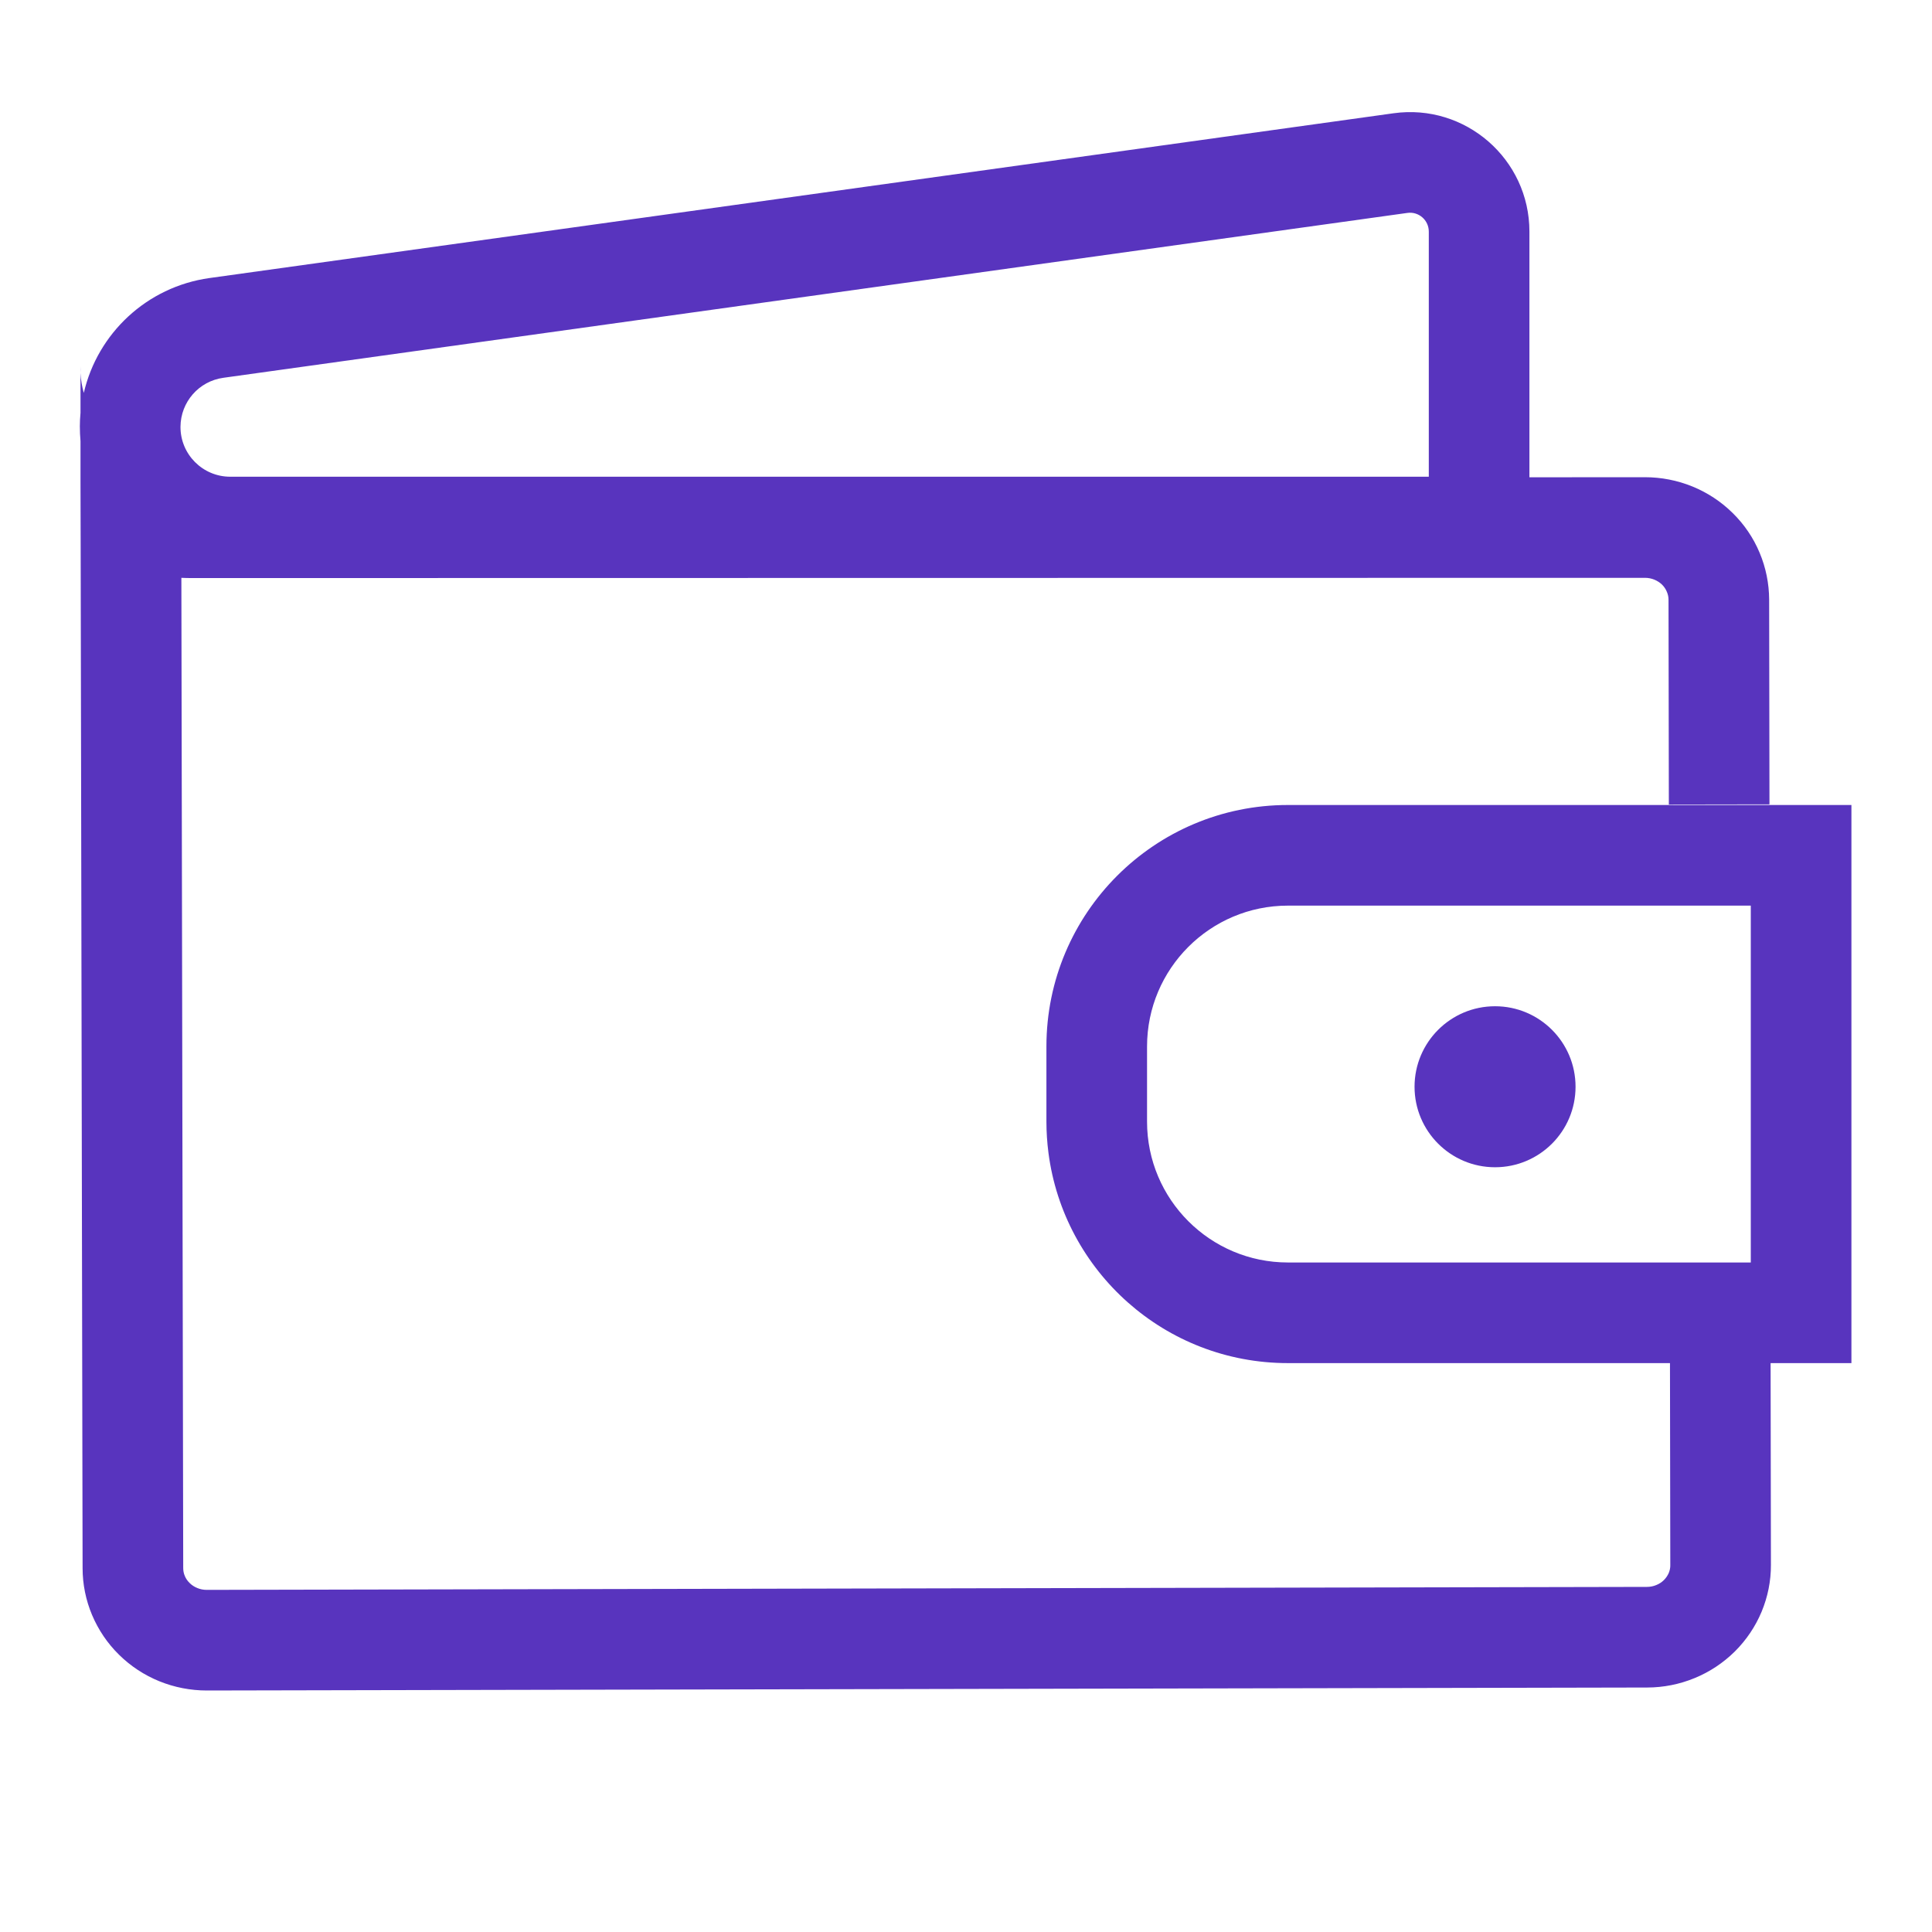 <svg width="24" height="24" viewBox="0 0 24 24" fill="none" xmlns="http://www.w3.org/2000/svg">
<g id="wallet">
<path id="Union" fill-rule="evenodd" clip-rule="evenodd" d="M2.775 4.693L17.483 2.645C17.624 2.625 17.749 2.735 17.749 2.877V5.922L2.86 5.922C2.518 5.922 2.241 5.644 2.242 5.302C2.244 4.994 2.47 4.735 2.775 4.693ZM1 5.48V5.967L1.002 6.77L1.026 19.48C1.026 19.68 1.066 19.878 1.144 20.063C1.222 20.247 1.335 20.415 1.479 20.556C1.622 20.697 1.792 20.809 1.979 20.885C2.166 20.961 2.367 21 2.569 21L20.461 20.963C20.663 20.963 20.864 20.923 21.051 20.846C21.237 20.77 21.407 20.657 21.55 20.516C21.693 20.374 21.806 20.206 21.883 20.022C21.96 19.837 22 19.639 21.999 19.439L21.995 16.933H22.999V15.683V11.25V10L21.749 10H15.999C14.343 10 12.999 11.343 12.999 13V13.933C12.999 14.064 13.008 14.193 13.024 14.319L2.253 7.178C2.297 7.18 2.342 7.181 2.388 7.181H2.388L20.433 7.178L20.435 7.178C20.476 7.178 20.515 7.186 20.552 7.201C20.588 7.216 20.62 7.237 20.647 7.263C20.673 7.289 20.693 7.319 20.706 7.351C20.72 7.383 20.727 7.416 20.727 7.45L20.727 7.45L20.731 9.994L21.981 9.992L21.977 7.448C21.976 7.248 21.936 7.05 21.858 6.865C21.781 6.681 21.667 6.513 21.523 6.372C21.38 6.231 21.21 6.119 21.023 6.043C20.836 5.967 20.636 5.928 20.433 5.928L18.999 5.929V2.877C18.999 1.976 18.203 1.283 17.311 1.407L2.602 3.454C1.823 3.563 1.212 4.142 1.041 4.881C1.018 4.799 1.004 4.716 1 4.634V4.551C0.999 4.578 0.999 4.606 1 4.634V5.129C0.995 5.184 0.992 5.24 0.992 5.296C0.992 5.358 0.995 5.42 1 5.48ZM13.024 14.319L2.253 7.178L2.276 19.478L2.276 19.479C2.276 19.512 2.282 19.546 2.296 19.578C2.309 19.609 2.329 19.639 2.356 19.665C2.382 19.691 2.414 19.712 2.451 19.727C2.487 19.742 2.526 19.75 2.567 19.75H2.567L20.459 19.713L20.459 19.713C20.5 19.713 20.539 19.705 20.575 19.69C20.612 19.675 20.644 19.654 20.67 19.628C20.696 19.602 20.716 19.572 20.73 19.54C20.743 19.508 20.75 19.475 20.749 19.441L16.966 16.933H15.999C14.473 16.933 13.214 15.794 13.024 14.319ZM16.966 16.933L20.749 19.441L20.745 16.933L16.966 16.933ZM18.572 14.5C19.125 14.5 19.572 14.052 19.572 13.5C19.572 12.948 19.125 12.5 18.572 12.5C18.02 12.5 17.572 12.948 17.572 13.5C17.572 14.052 18.02 14.5 18.572 14.5ZM21.749 15.683L15.999 15.683C15.033 15.683 14.249 14.899 14.249 13.933V13C14.249 12.034 15.033 11.25 15.999 11.25H21.749V15.683Z" fill="#5834BE"/>
</g>
</svg>
